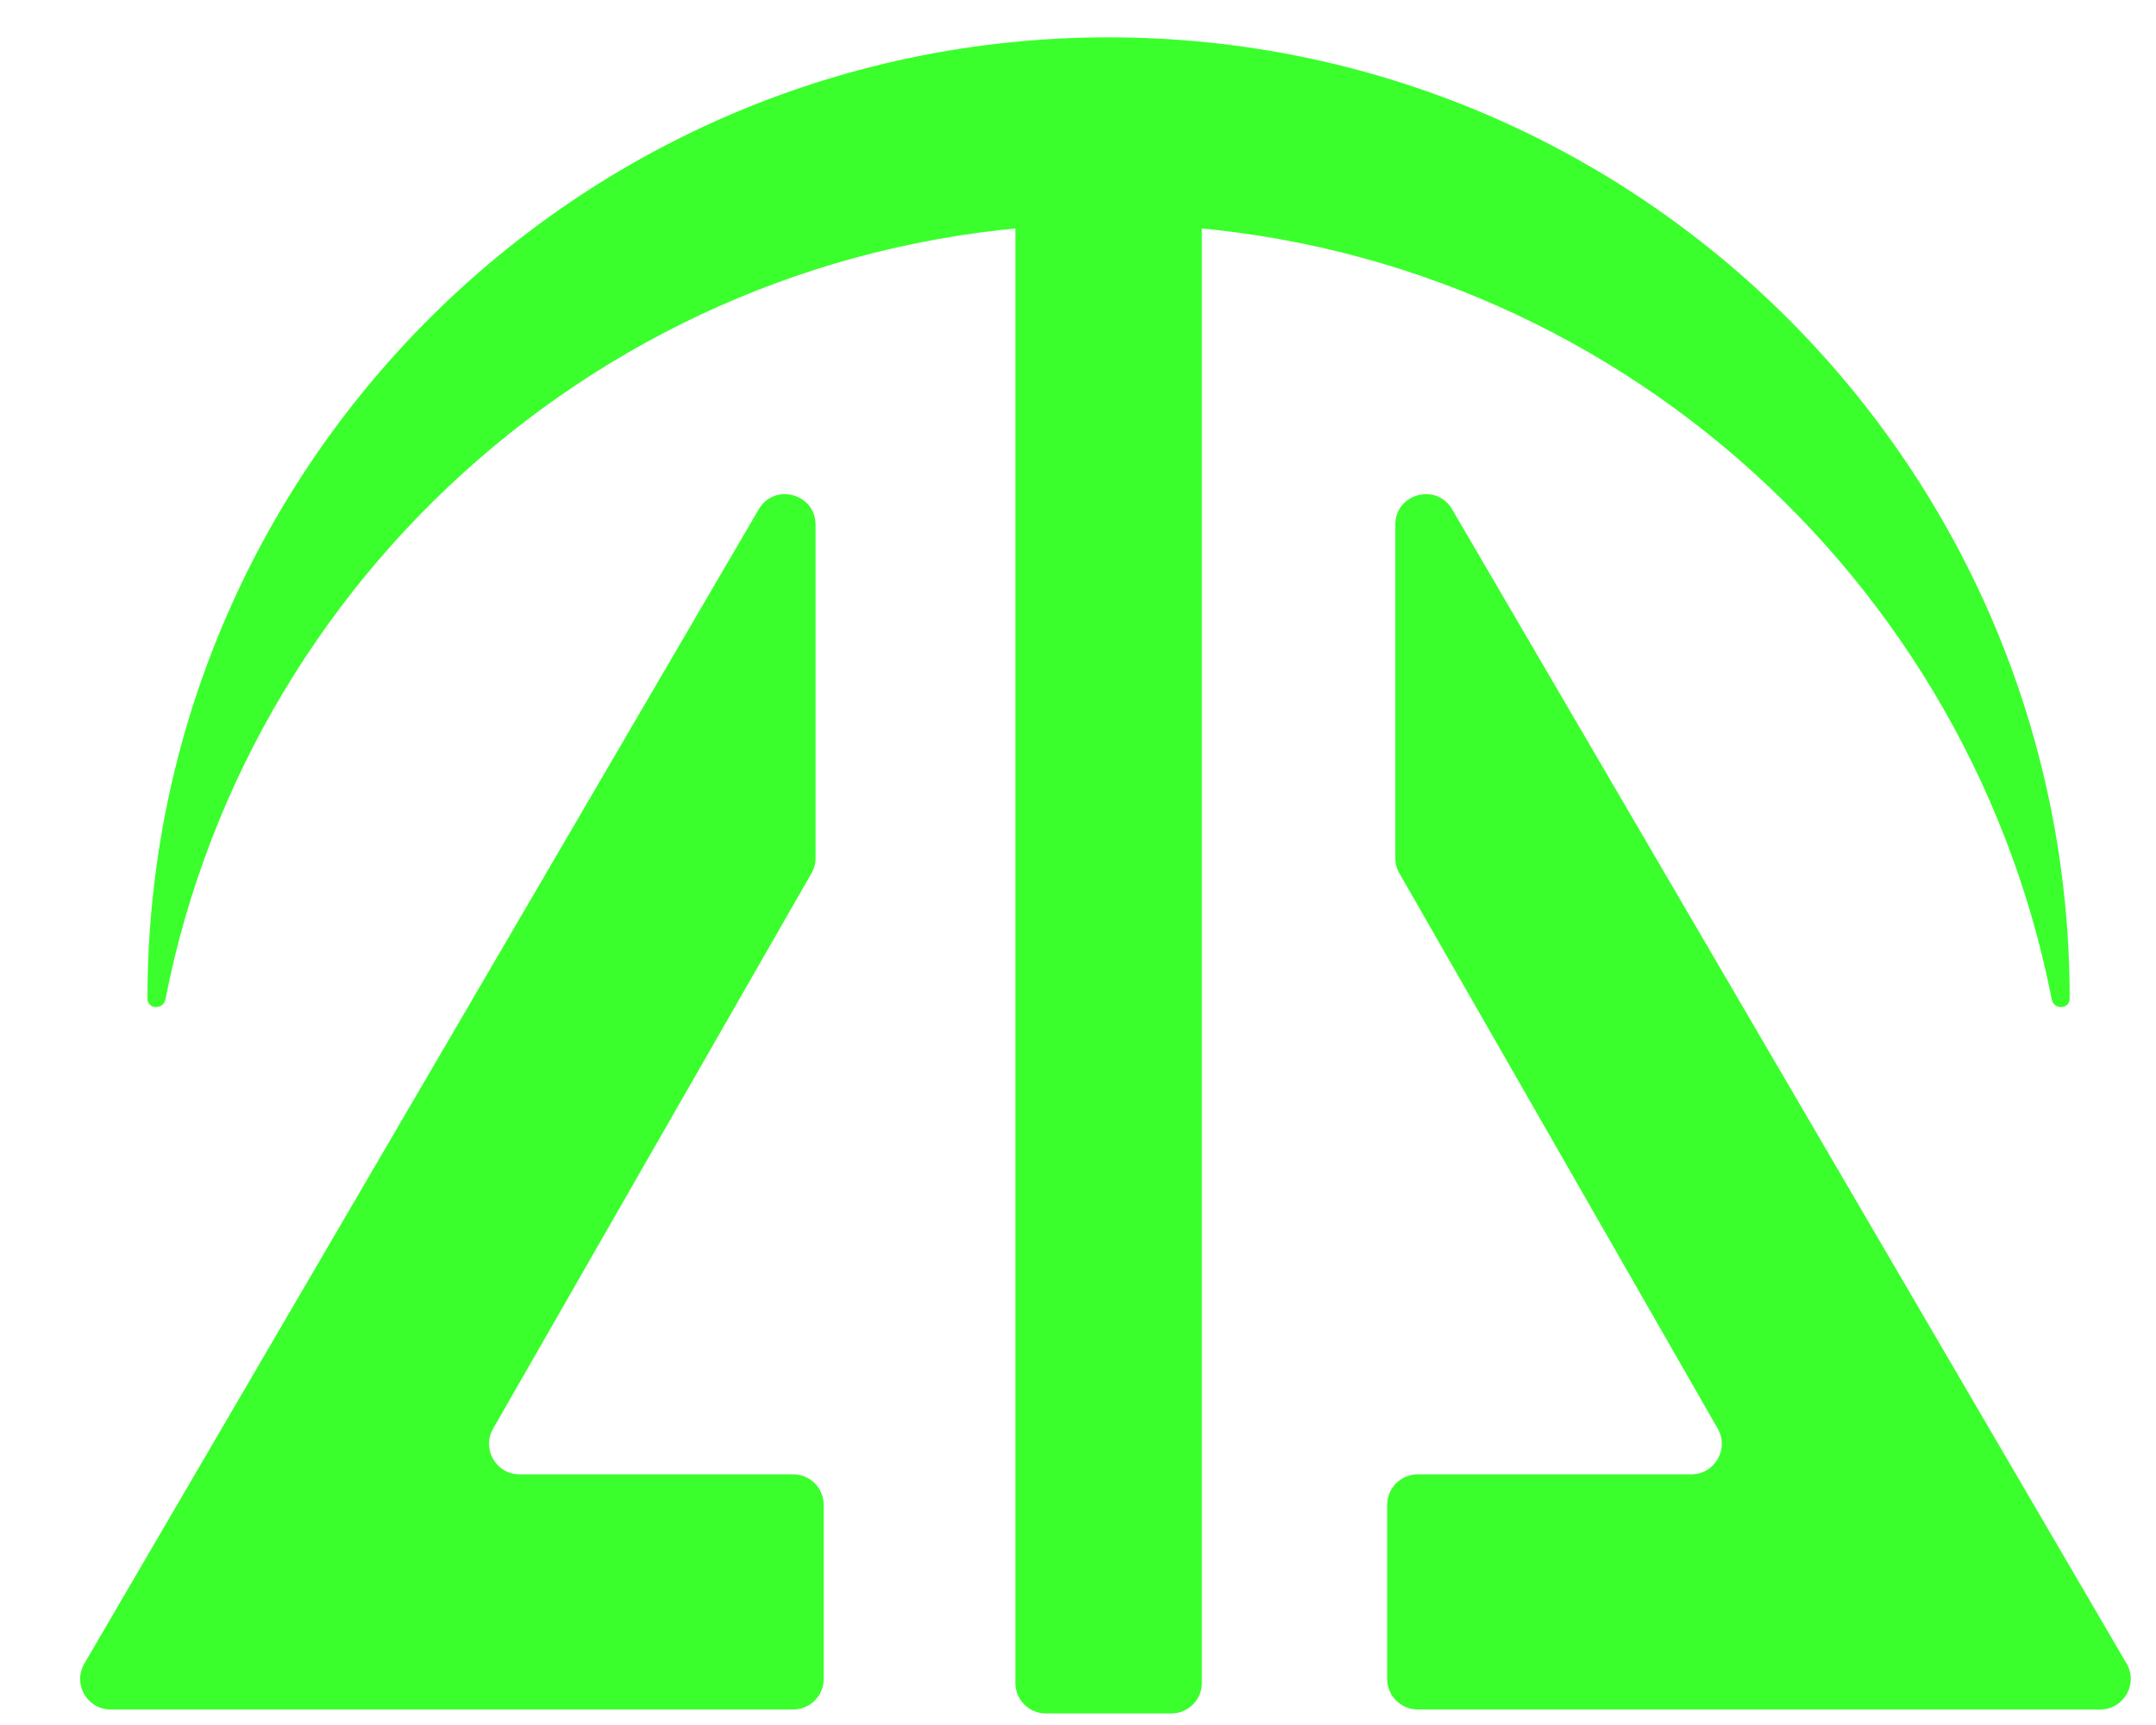 <svg width="25" height="20" viewBox="0 0 25 20" fill="none" xmlns="http://www.w3.org/2000/svg">
<path d="M1.283 19.82H9.198C9.393 19.82 9.551 19.662 9.551 19.466V17.447C9.551 17.252 9.393 17.094 9.198 17.094H6.025C5.753 17.094 5.583 16.8 5.718 16.564L9.41 10.124C9.441 10.071 9.457 10.01 9.457 9.948V6.084C9.457 5.723 8.98 5.594 8.798 5.905L0.978 19.288C0.84 19.524 1.01 19.82 1.283 19.82Z" fill="#3AFF2C"/>
<path d="M24.353 19.82H16.439C16.244 19.82 16.085 19.662 16.085 19.466V17.447C16.085 17.252 16.244 17.094 16.439 17.094H19.611C19.883 17.094 20.053 16.8 19.918 16.564L16.226 10.124C16.195 10.071 16.179 10.01 16.179 9.948V6.084C16.179 5.723 16.656 5.594 16.838 5.905L24.659 19.288C24.796 19.524 24.626 19.82 24.353 19.82Z" fill="#3AFF2C"/>
<path d="M1.71 11.577C1.71 11.704 1.894 11.711 1.918 11.587C2.922 6.463 7.437 2.597 12.855 2.597C18.272 2.597 22.787 6.463 23.791 11.587C23.815 11.711 23.999 11.704 23.999 11.577C23.999 5.422 19.009 0.433 12.855 0.433C6.7 0.433 1.71 5.422 1.71 11.577Z" fill="#3AFF2C"/>
<path d="M11.774 1.604C11.774 1.409 11.932 1.25 12.127 1.25H13.582C13.777 1.25 13.936 1.409 13.936 1.604V19.513C13.936 19.708 13.777 19.866 13.582 19.866H12.127C11.932 19.866 11.774 19.708 11.774 19.513V1.604Z" fill="#3AFF2C"/>
</svg>
